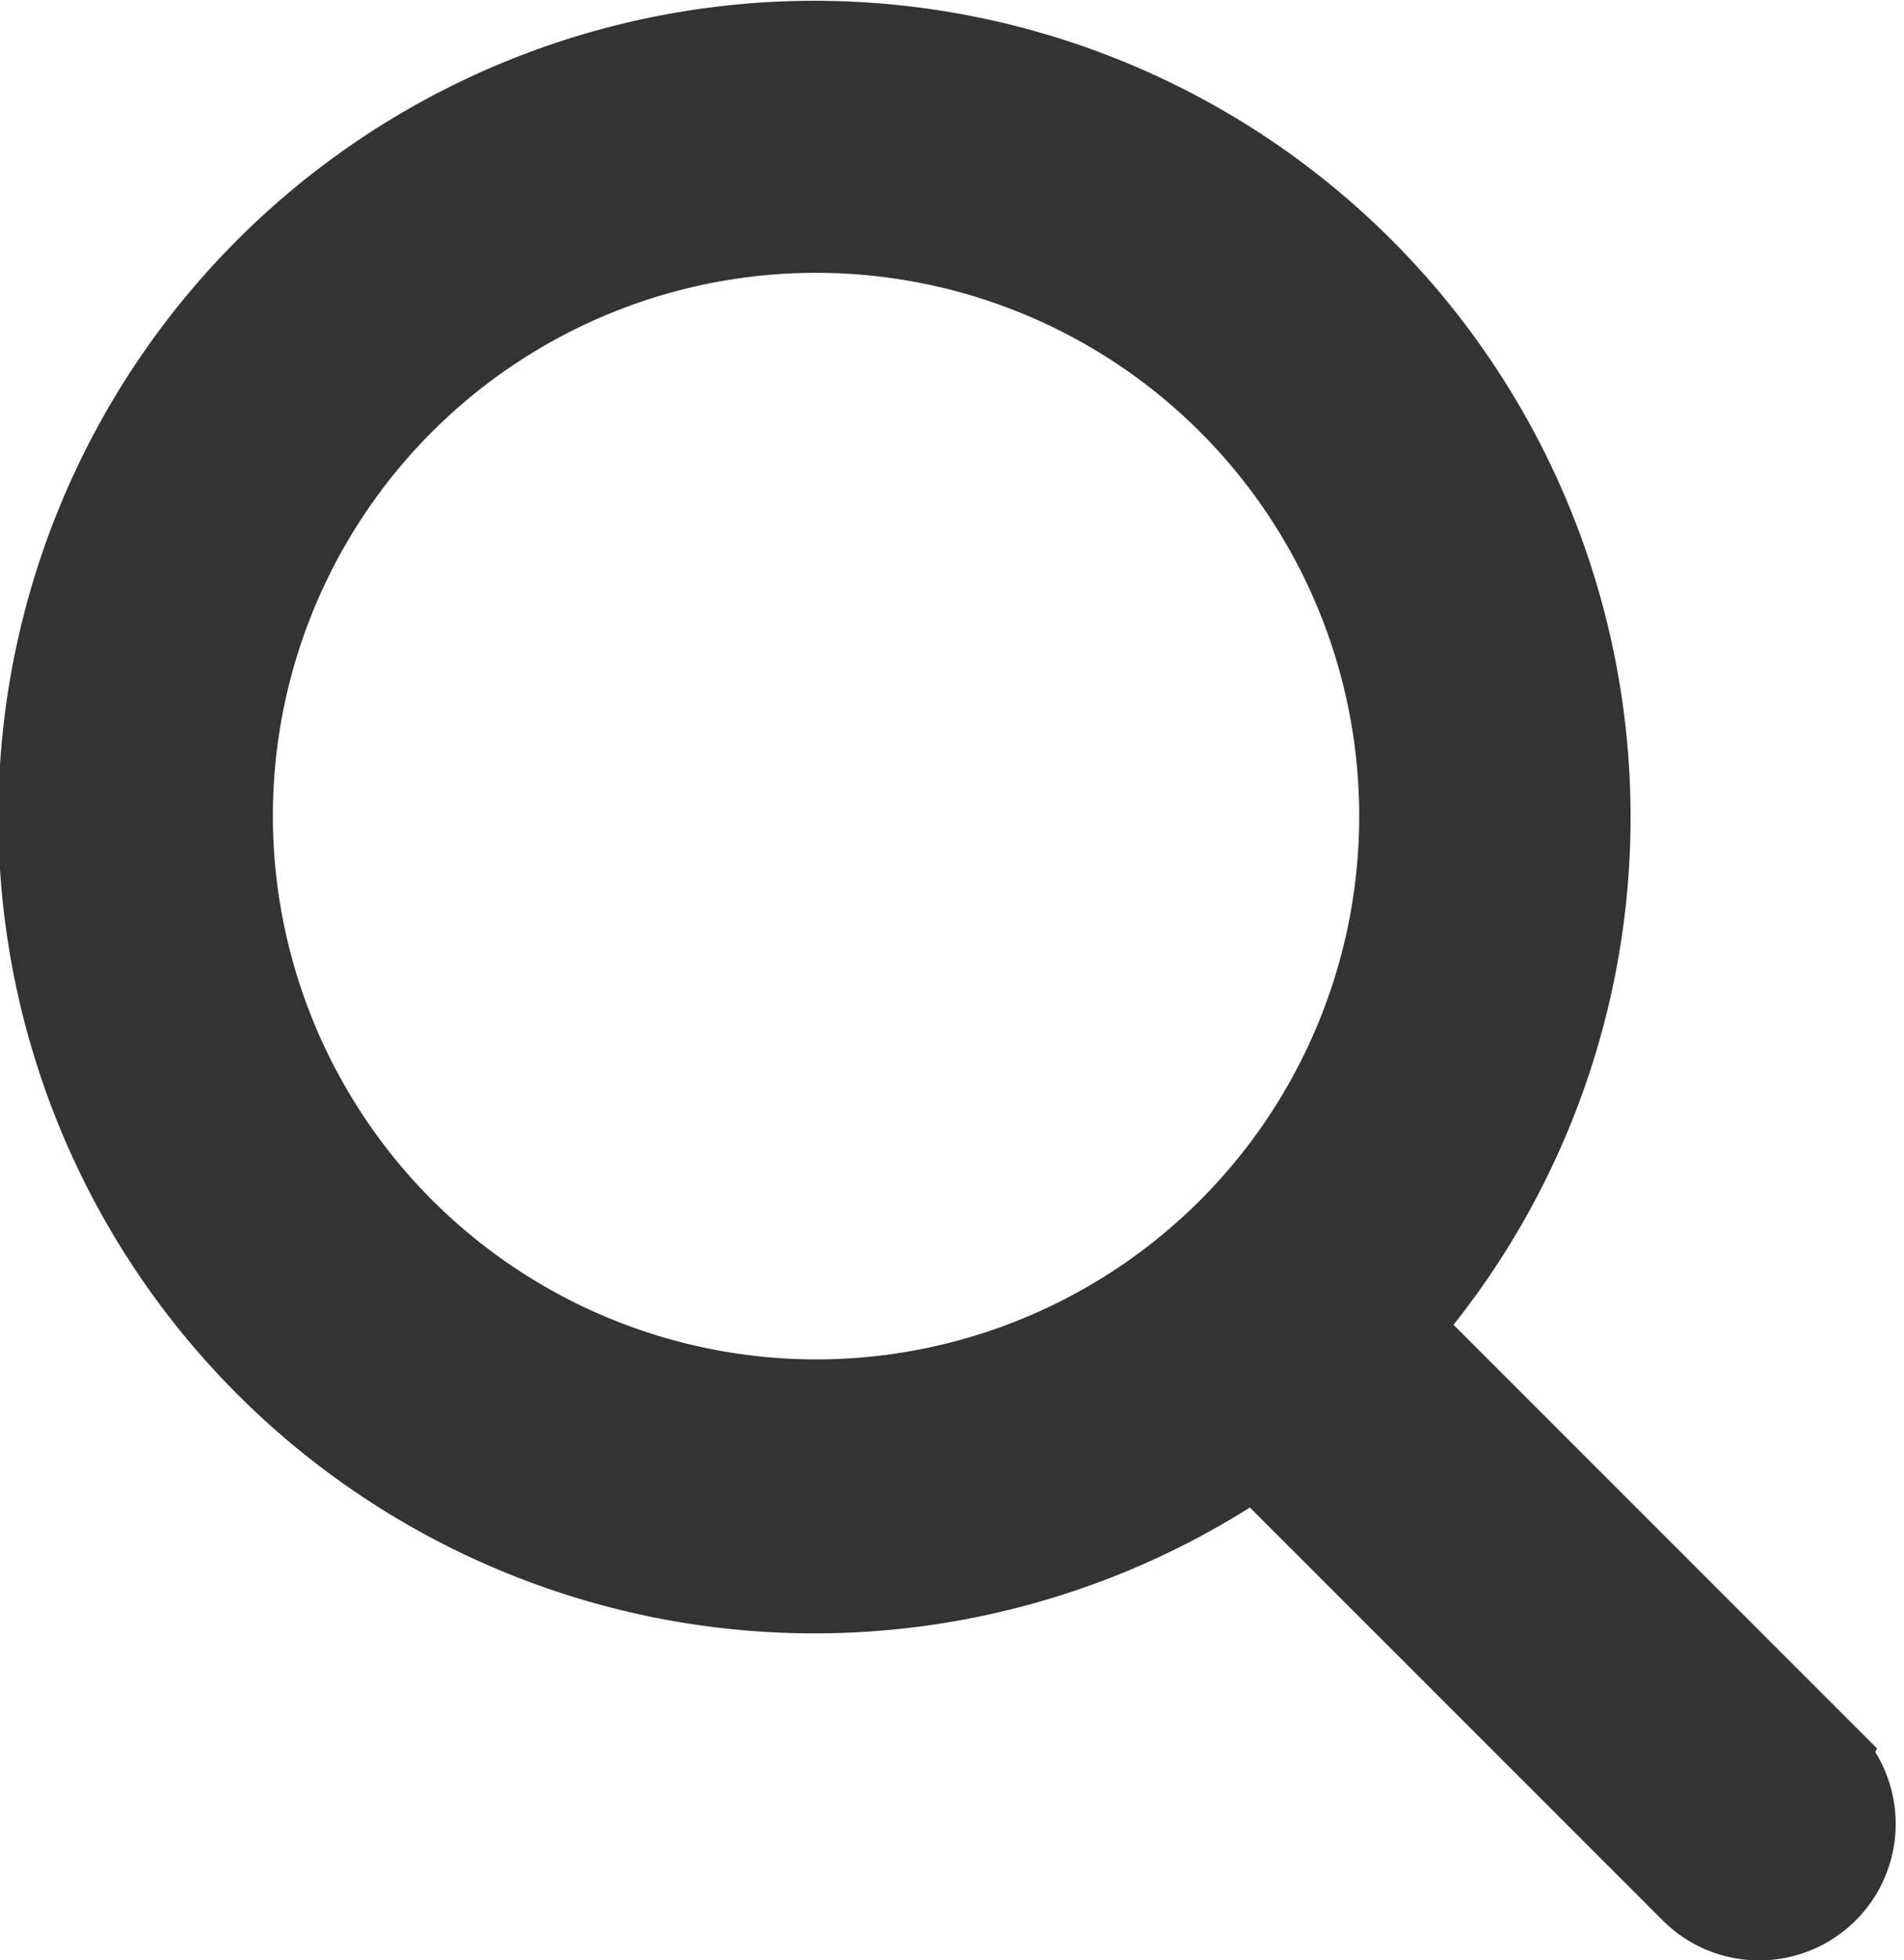 <svg xmlns="http://www.w3.org/2000/svg" width="22.651" height="23.314" viewBox="0 0 22.651 23.314"><path d="M944.185,1637.554l-5.109-5.109a9.209,9.209,0,1,0-1.681,1.5l5.2,5.2a1.123,1.123,0,1,0,1.589-1.589Zm-18.978-11.189a6.962,6.962,0,1,1,6.962,6.961A6.97,6.97,0,0,1,925.207,1626.365Z" transform="translate(-922.461 -1616.657)" fill="#333" stroke="#333" stroke-width="1"/></svg>